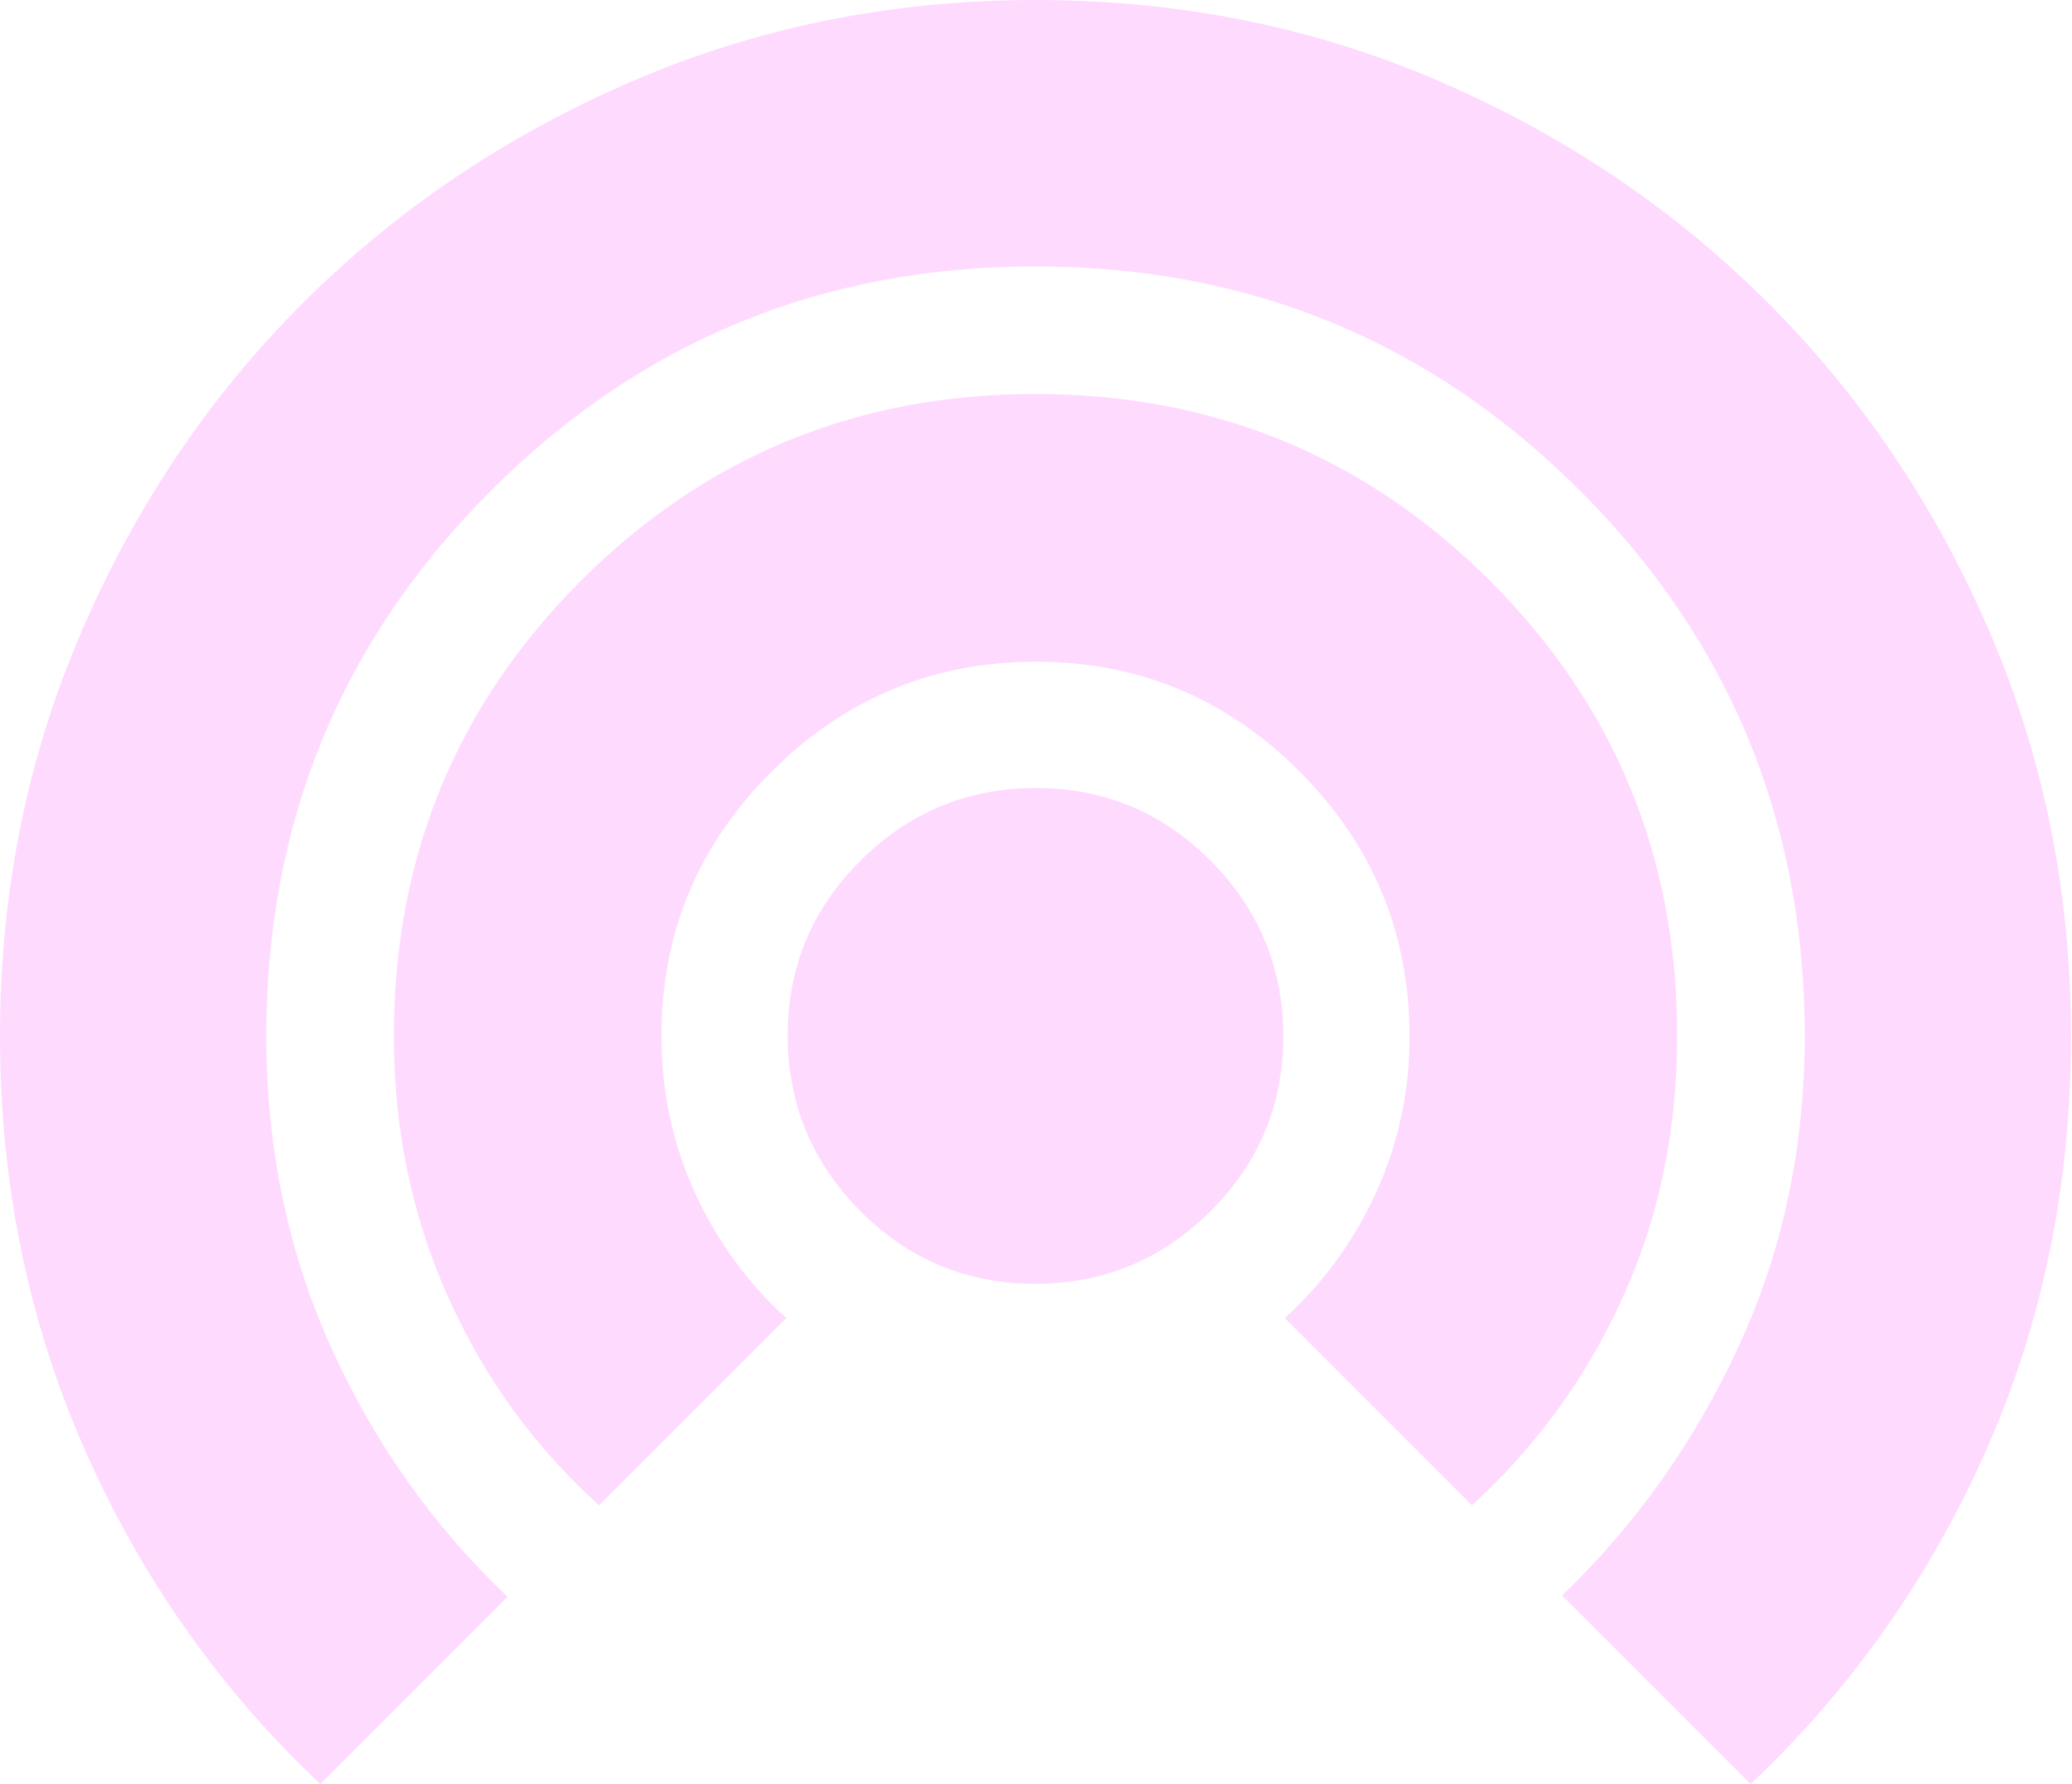 <svg width="697" height="600" viewBox="0 0 697 600" fill="none" xmlns="http://www.w3.org/2000/svg">
<path d="M107.773 600C73.922 568.094 47.497 530.599 28.498 487.514C9.499 444.424 0 398.013 0 348.28C0 300.156 9.117 254.919 27.35 212.568C45.578 170.213 70.436 133.315 101.922 101.876C133.409 70.437 170.287 45.599 212.558 27.363C254.833 9.121 300.118 0 348.412 0C396.706 0 441.936 9.095 484.101 27.284C526.272 45.473 563.116 70.293 594.634 101.742C626.152 133.192 651.039 170.121 669.293 212.529C687.542 254.937 696.667 300.248 696.667 348.46C696.667 398.34 687.162 444.744 668.153 487.672C649.143 530.599 622.724 568.042 588.894 600L525.473 536.568C550.228 512.853 570.018 484.953 584.844 452.869C599.67 420.779 607.083 385.95 607.083 348.382C607.083 276.532 581.919 215.439 531.59 165.103C481.262 114.767 420.177 89.599 348.333 89.599C276.49 89.599 215.404 114.767 165.076 165.103C114.748 215.439 89.584 276.511 89.584 348.319C89.584 385.867 96.811 420.717 111.264 452.869C125.718 485.016 145.545 513.065 170.746 537.017L107.773 600ZM201.517 506.241C179.818 486.704 162.89 463.358 150.733 436.203C138.57 409.042 132.489 379.782 132.489 348.421C132.489 288.327 153.44 237.317 195.344 195.391C237.252 153.47 288.231 132.51 348.278 132.51C408.331 132.51 459.328 153.465 501.268 195.375C543.208 237.286 564.178 288.251 564.178 348.272C564.178 380.083 558.097 409.407 545.934 436.242C533.777 463.072 516.849 486.405 495.15 506.241L432.169 443.25C445.113 431.578 455.346 417.523 462.869 401.085C470.392 384.653 474.154 367.158 474.154 348.602C474.154 313.912 461.849 284.229 437.241 259.554C412.627 234.884 383.044 222.549 348.491 222.549C313.932 222.549 284.296 234.861 259.583 259.483C234.87 284.106 222.513 313.705 222.513 348.28C222.513 367.14 226.275 384.765 233.798 401.156C241.321 417.547 251.554 431.578 264.498 443.25L201.517 506.241ZM348.168 431.759C325.206 431.759 305.599 423.579 289.347 407.22C273.101 390.861 264.977 371.196 264.977 348.224C264.977 325.259 273.156 305.648 289.512 289.394C305.869 273.145 325.531 265.02 348.498 265.02C371.461 265.02 391.068 273.2 407.319 289.559C423.566 305.918 431.689 325.584 431.689 348.555C431.689 371.521 423.511 391.131 407.154 407.385C390.798 423.634 371.136 431.759 348.168 431.759Z" fill="#FFDAFF"/>
</svg>
